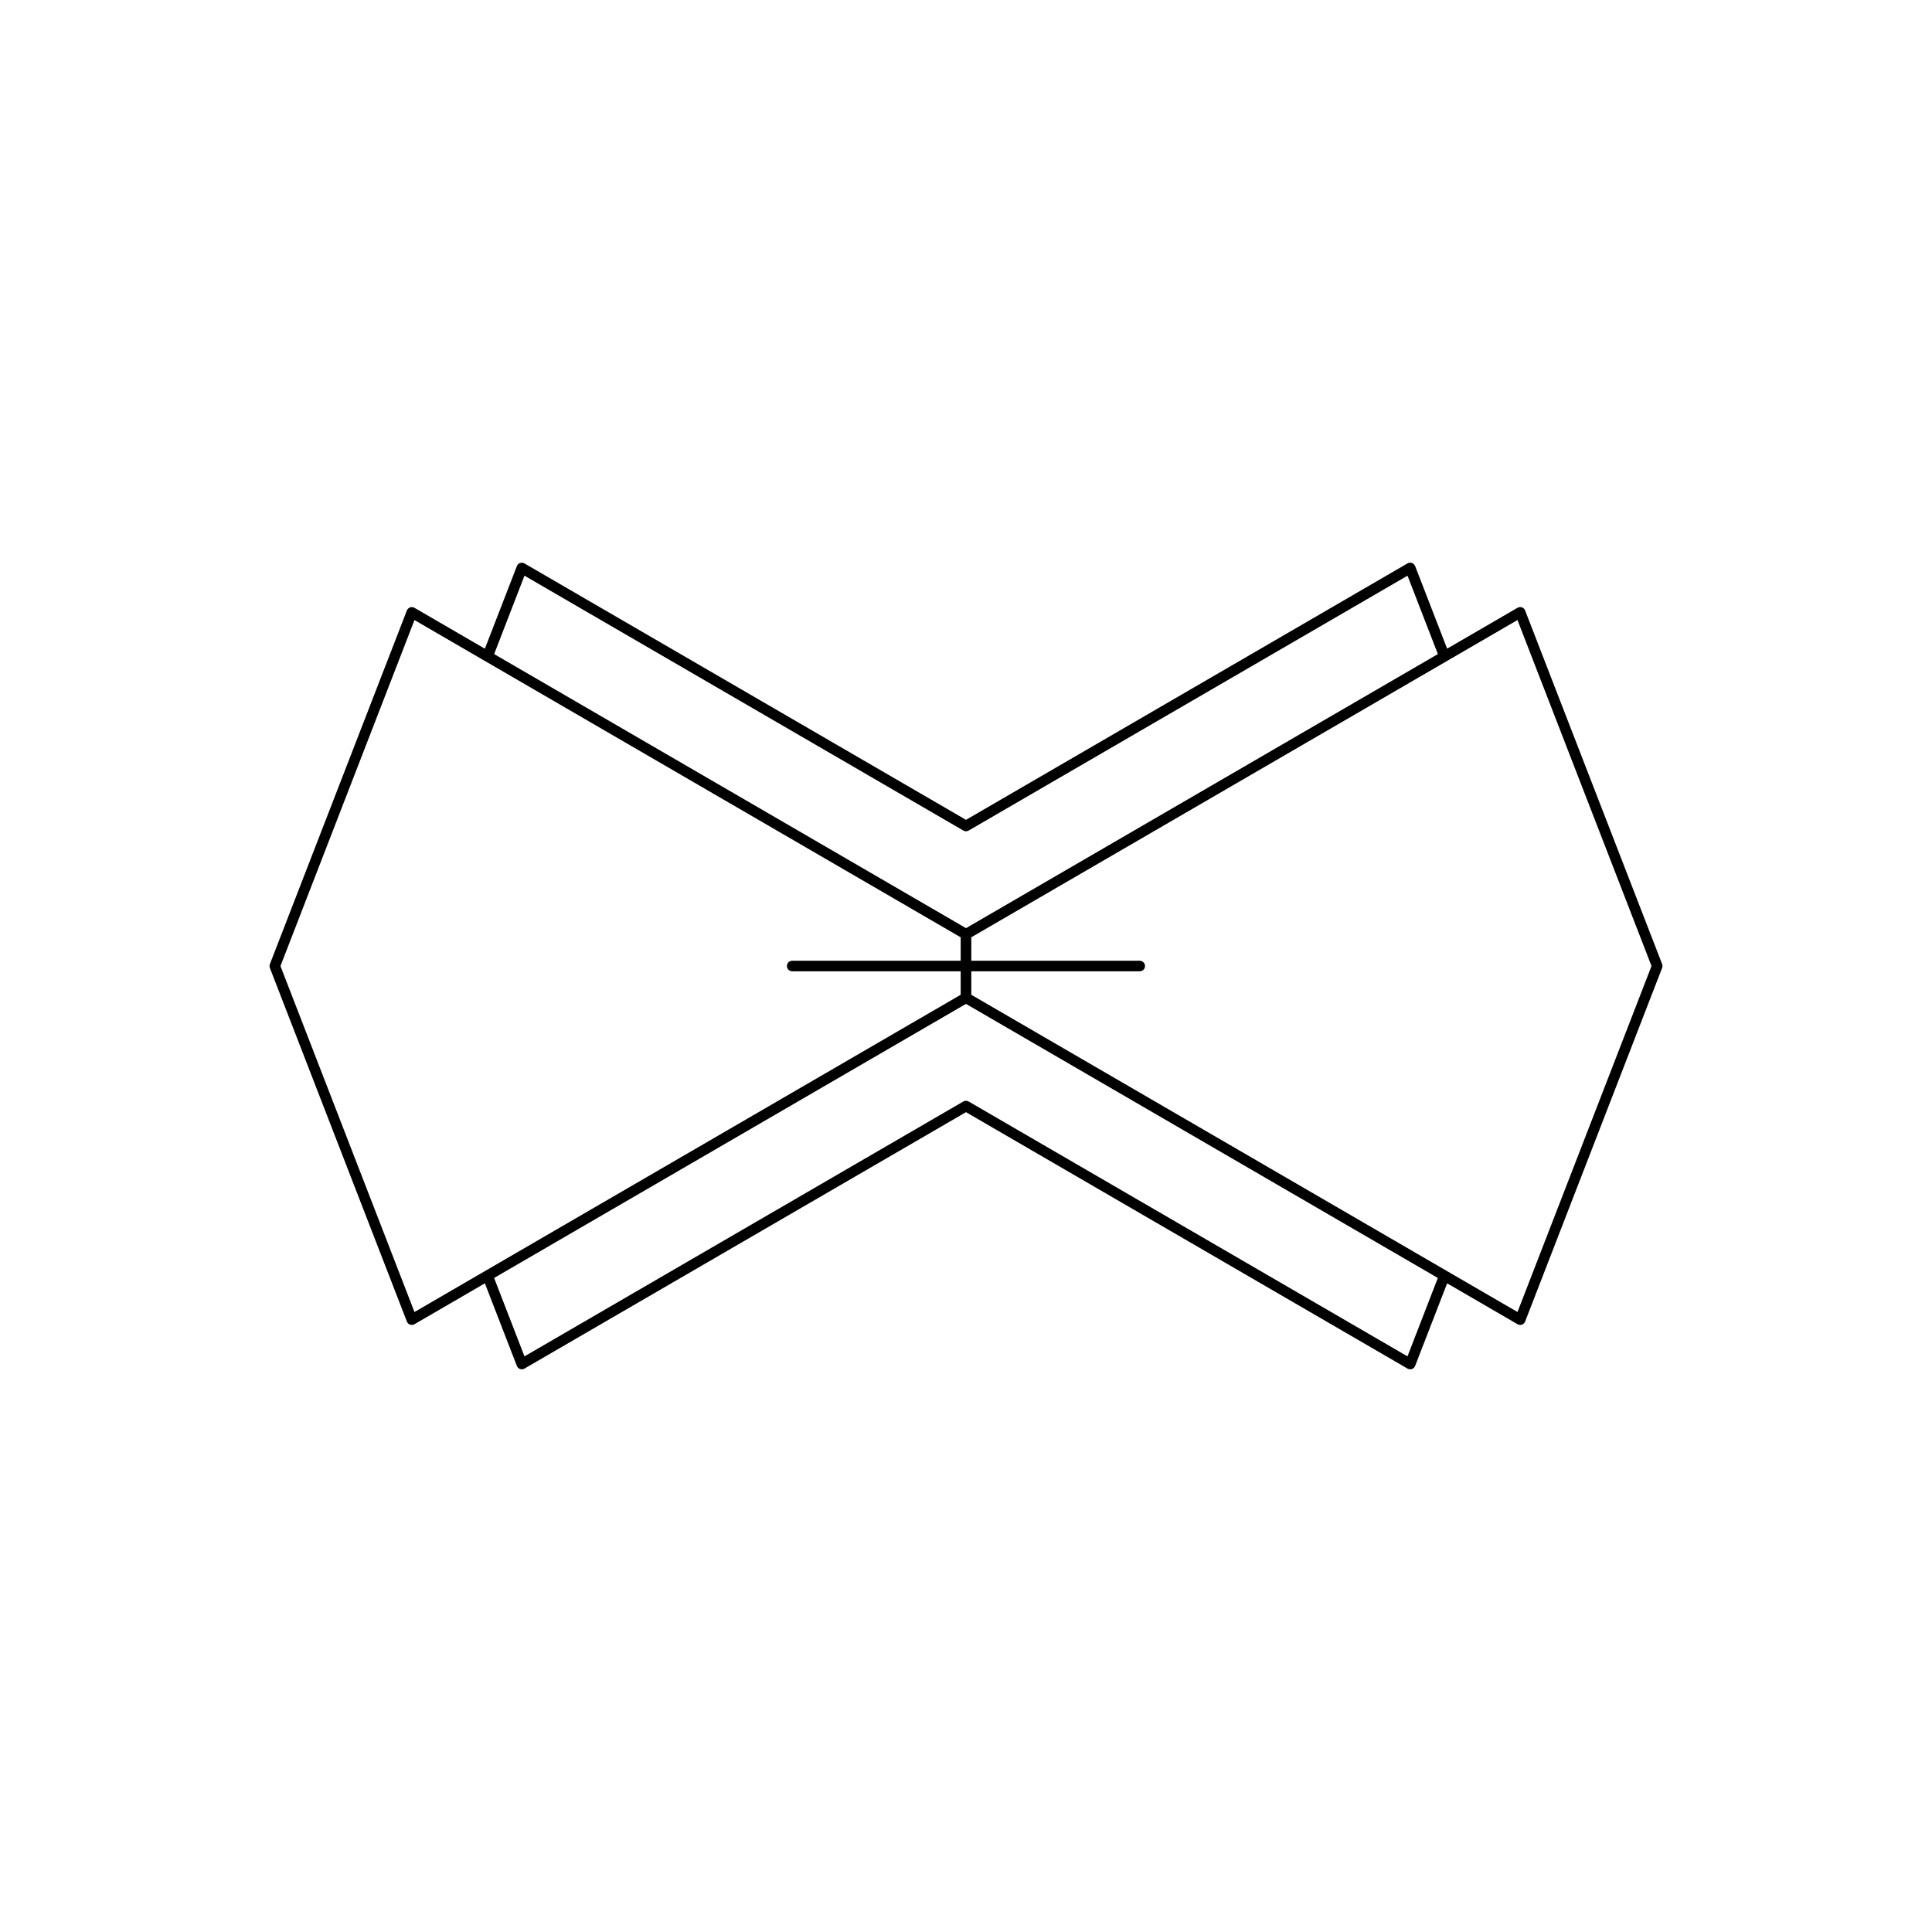<?xml version="1.0" encoding="UTF-8"?>
<!-- Uploaded to: SVG Repo, www.svgrepo.com, Generator: SVG Repo Mixer Tools -->
<svg fill="#000000" width="800px" height="800px" version="1.1" viewBox="144 144 512 512" xmlns="http://www.w3.org/2000/svg">
 <path d="m253.84 494.93 18.656-10.836 8.48 21.891c0.148 0.383 0.461 0.684 0.844 0.82 0.395 0.125 0.816 0.094 1.168-0.113l117.01-67.957 117.01 67.957c0.219 0.125 0.461 0.191 0.707 0.191 0.16 0 0.312-0.027 0.465-0.078 0.383-0.137 0.695-0.438 0.844-0.82l8.48-21.891 18.656 10.836c0.219 0.125 0.461 0.191 0.707 0.191 0.16 0 0.312-0.027 0.465-0.078 0.383-0.137 0.695-0.438 0.844-0.82l36.309-93.723c0.125-0.324 0.125-0.684 0-1.008l-36.316-93.715c-0.148-0.383-0.461-0.684-0.844-0.82-0.387-0.125-0.809-0.094-1.168 0.113l-18.652 10.832-8.484-21.895c-0.148-0.379-0.461-0.68-0.844-0.816-0.387-0.125-0.809-0.094-1.168 0.113l-117.01 67.965-117.01-67.953c-0.355-0.207-0.777-0.242-1.168-0.113-0.383 0.137-0.695 0.438-0.844 0.82l-8.48 21.891-18.656-10.836c-0.359-0.207-0.777-0.242-1.168-0.113-0.383 0.137-0.695 0.438-0.844 0.82l-36.309 93.723c-0.125 0.324-0.125 0.684 0 1.008l36.309 93.711c0.148 0.383 0.461 0.684 0.844 0.82 0.395 0.125 0.809 0.094 1.168-0.117zm263.16 8.52-116.3-67.543c-0.438-0.25-0.973-0.25-1.41 0l-116.3 67.543-8.047-20.777 125.05-72.633 125.05 72.633zm10.312-184.16c0.035-0.016 0.043-0.059 0.078-0.078l18.758-10.895 35.52 91.691-35.516 91.688-144.75-84.074v-6.215h44.645c0.77 0 1.398-0.629 1.398-1.398s-0.629-1.398-1.398-1.398l-44.645-0.004v-6.215l125.86-73.102c0.02-0.004 0.035 0.008 0.051 0zm-244.32-22.73 116.3 67.539c0.219 0.129 0.465 0.195 0.707 0.195s0.488-0.066 0.707-0.191l116.3-67.539 8.047 20.777-125.05 72.629-125.05-72.633zm-64.668 103.45 35.516-91.688 144.75 84.074v6.211h-44.645c-0.77 0-1.398 0.629-1.398 1.398 0 0.77 0.629 1.398 1.398 1.398l44.645 0.004v6.215l-144.75 84.074z"/>
</svg>